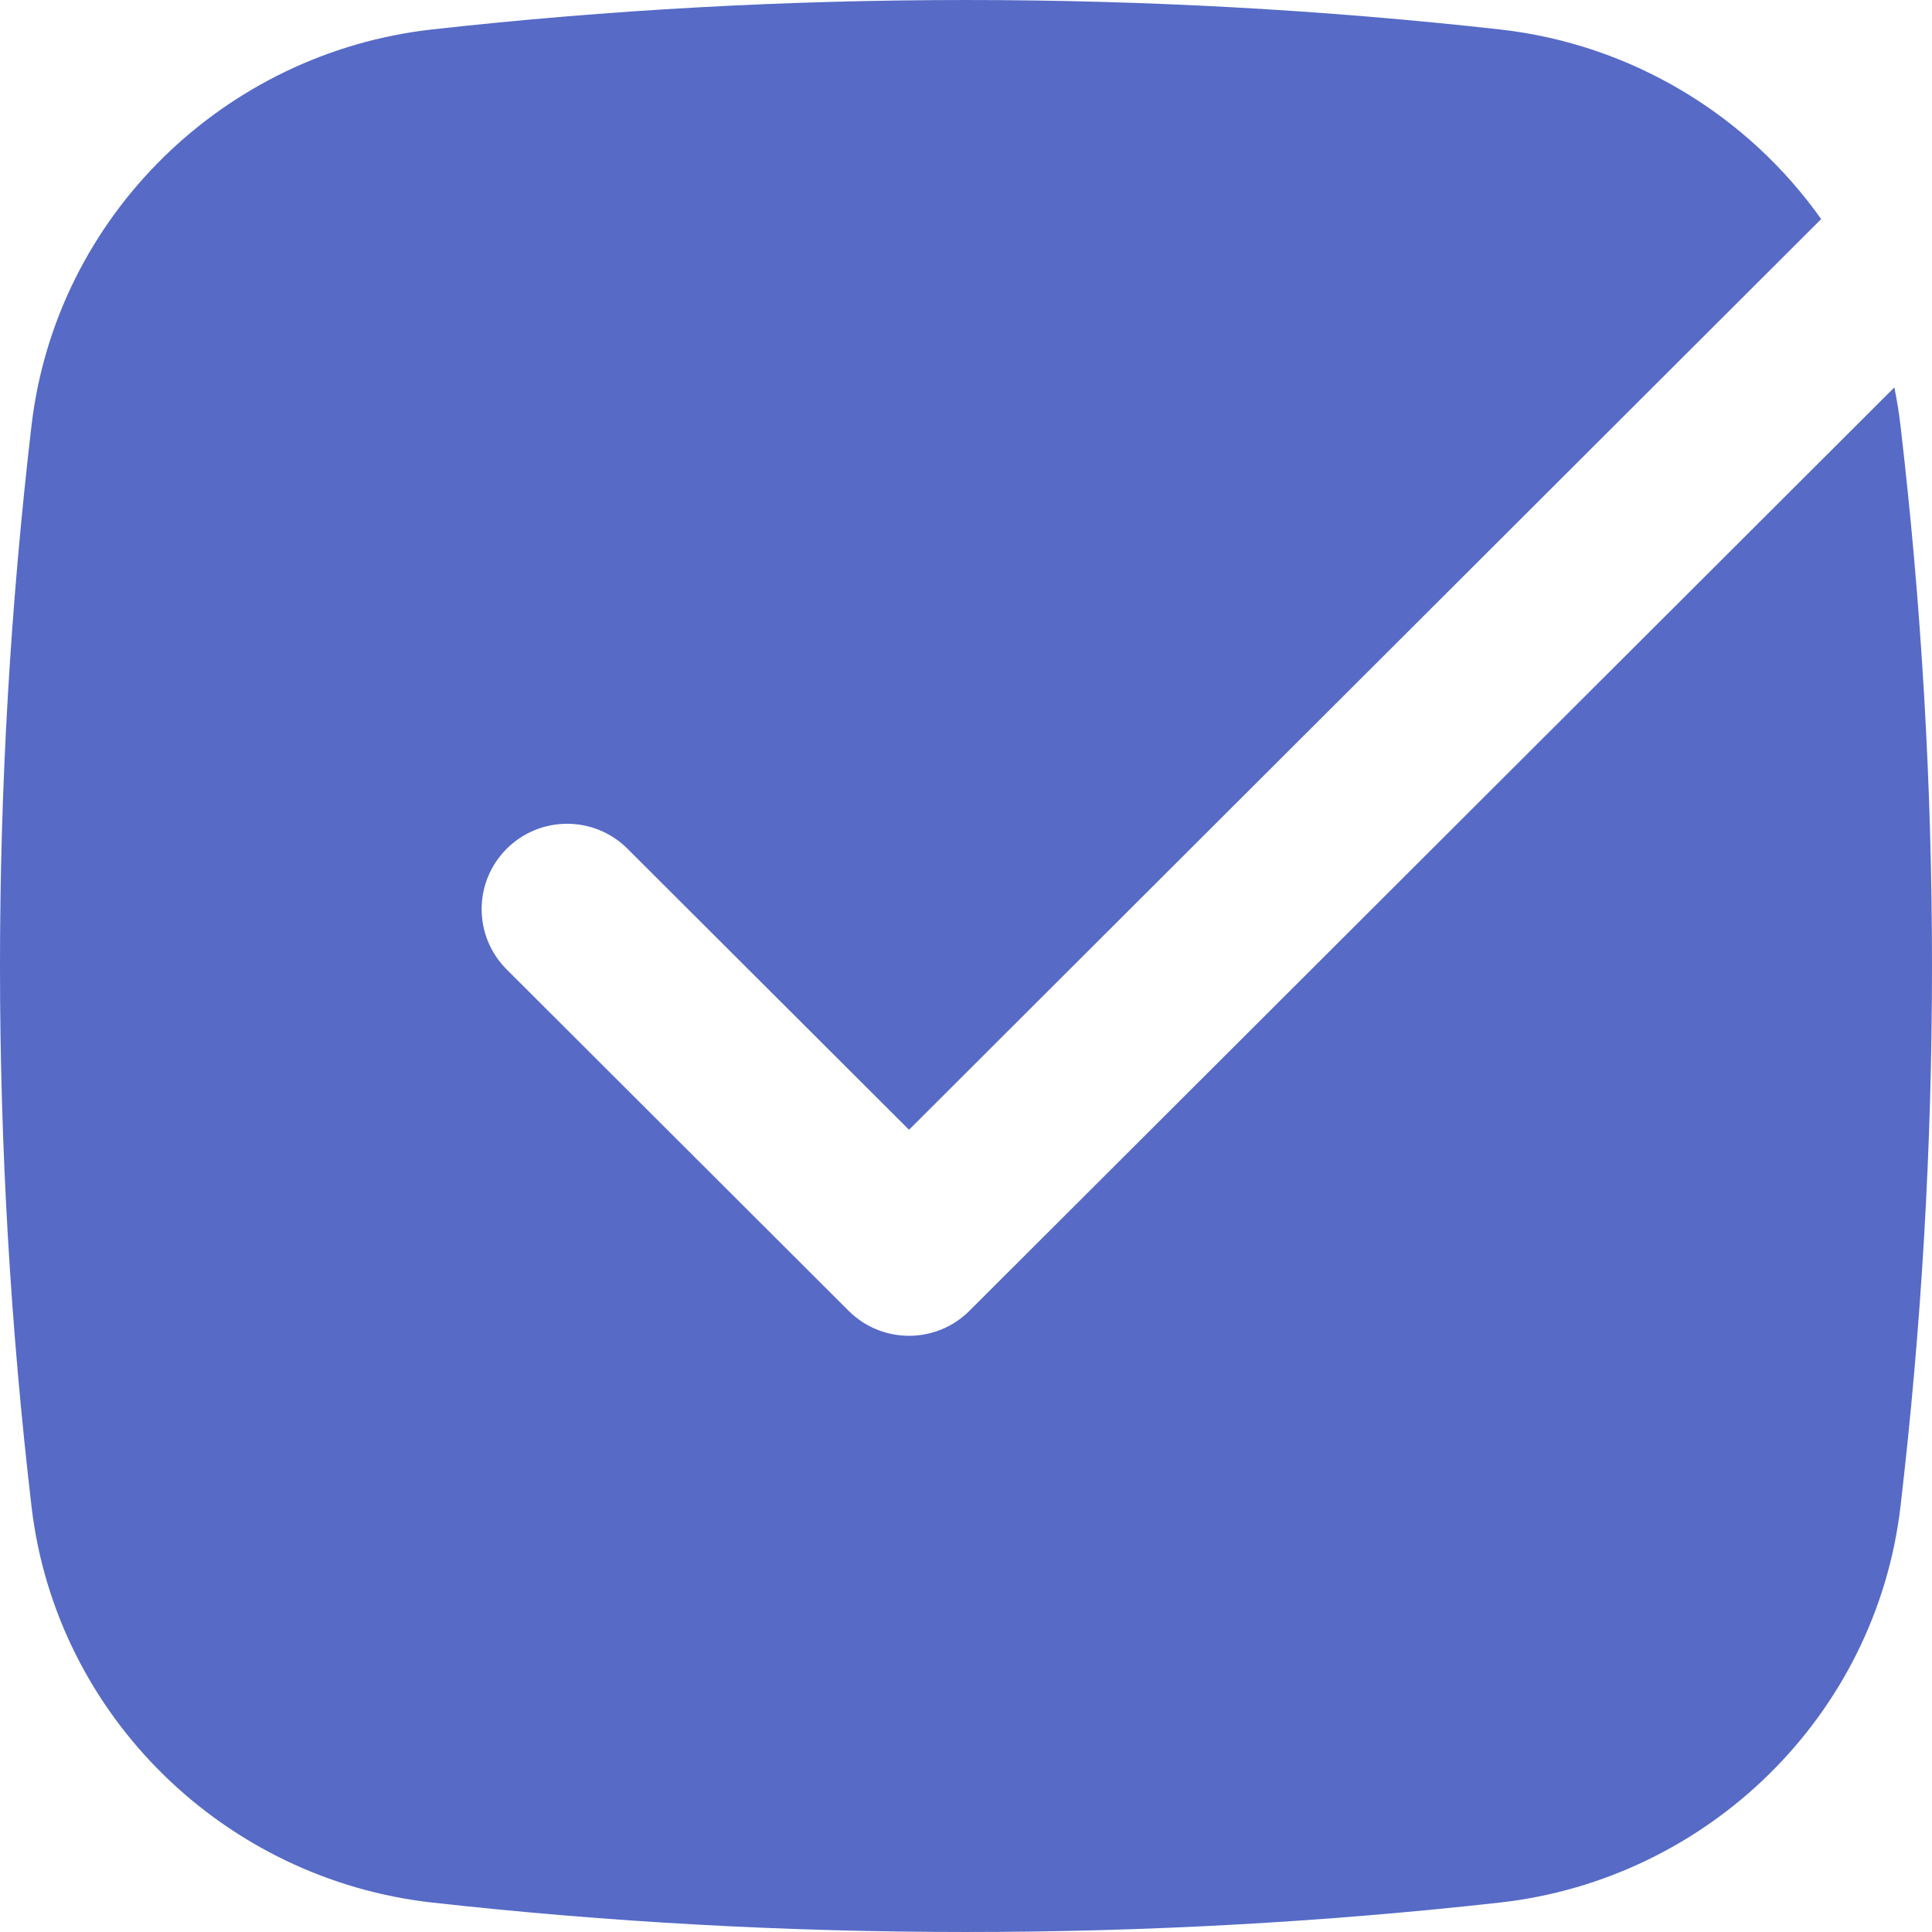 <?xml version="1.0" encoding="UTF-8"?> <svg xmlns="http://www.w3.org/2000/svg" width="43" height="43" viewBox="0 0 43 43" fill="none"> <path d="M9.621 0.655C17.453 -0.218 25.547 -0.218 33.379 0.655C36.319 0.983 38.901 2.571 40.533 4.876L20.232 25.145L13.967 18.891C13.225 18.149 12.02 18.149 11.277 18.891C10.534 19.633 10.534 20.835 11.277 21.577L18.887 29.174C19.63 29.916 20.834 29.916 21.577 29.174L42.162 8.623C42.219 8.9 42.264 9.182 42.298 9.467C43.234 17.462 43.234 25.538 42.298 33.533C41.753 38.184 38.012 41.828 33.379 42.345C25.547 43.218 17.453 43.218 9.621 42.345C4.988 41.828 1.247 38.184 0.702 33.533C-0.234 25.538 -0.234 17.462 0.702 9.467C1.247 4.816 4.988 1.172 9.621 0.655Z" fill="#566AC6"></path> </svg> 